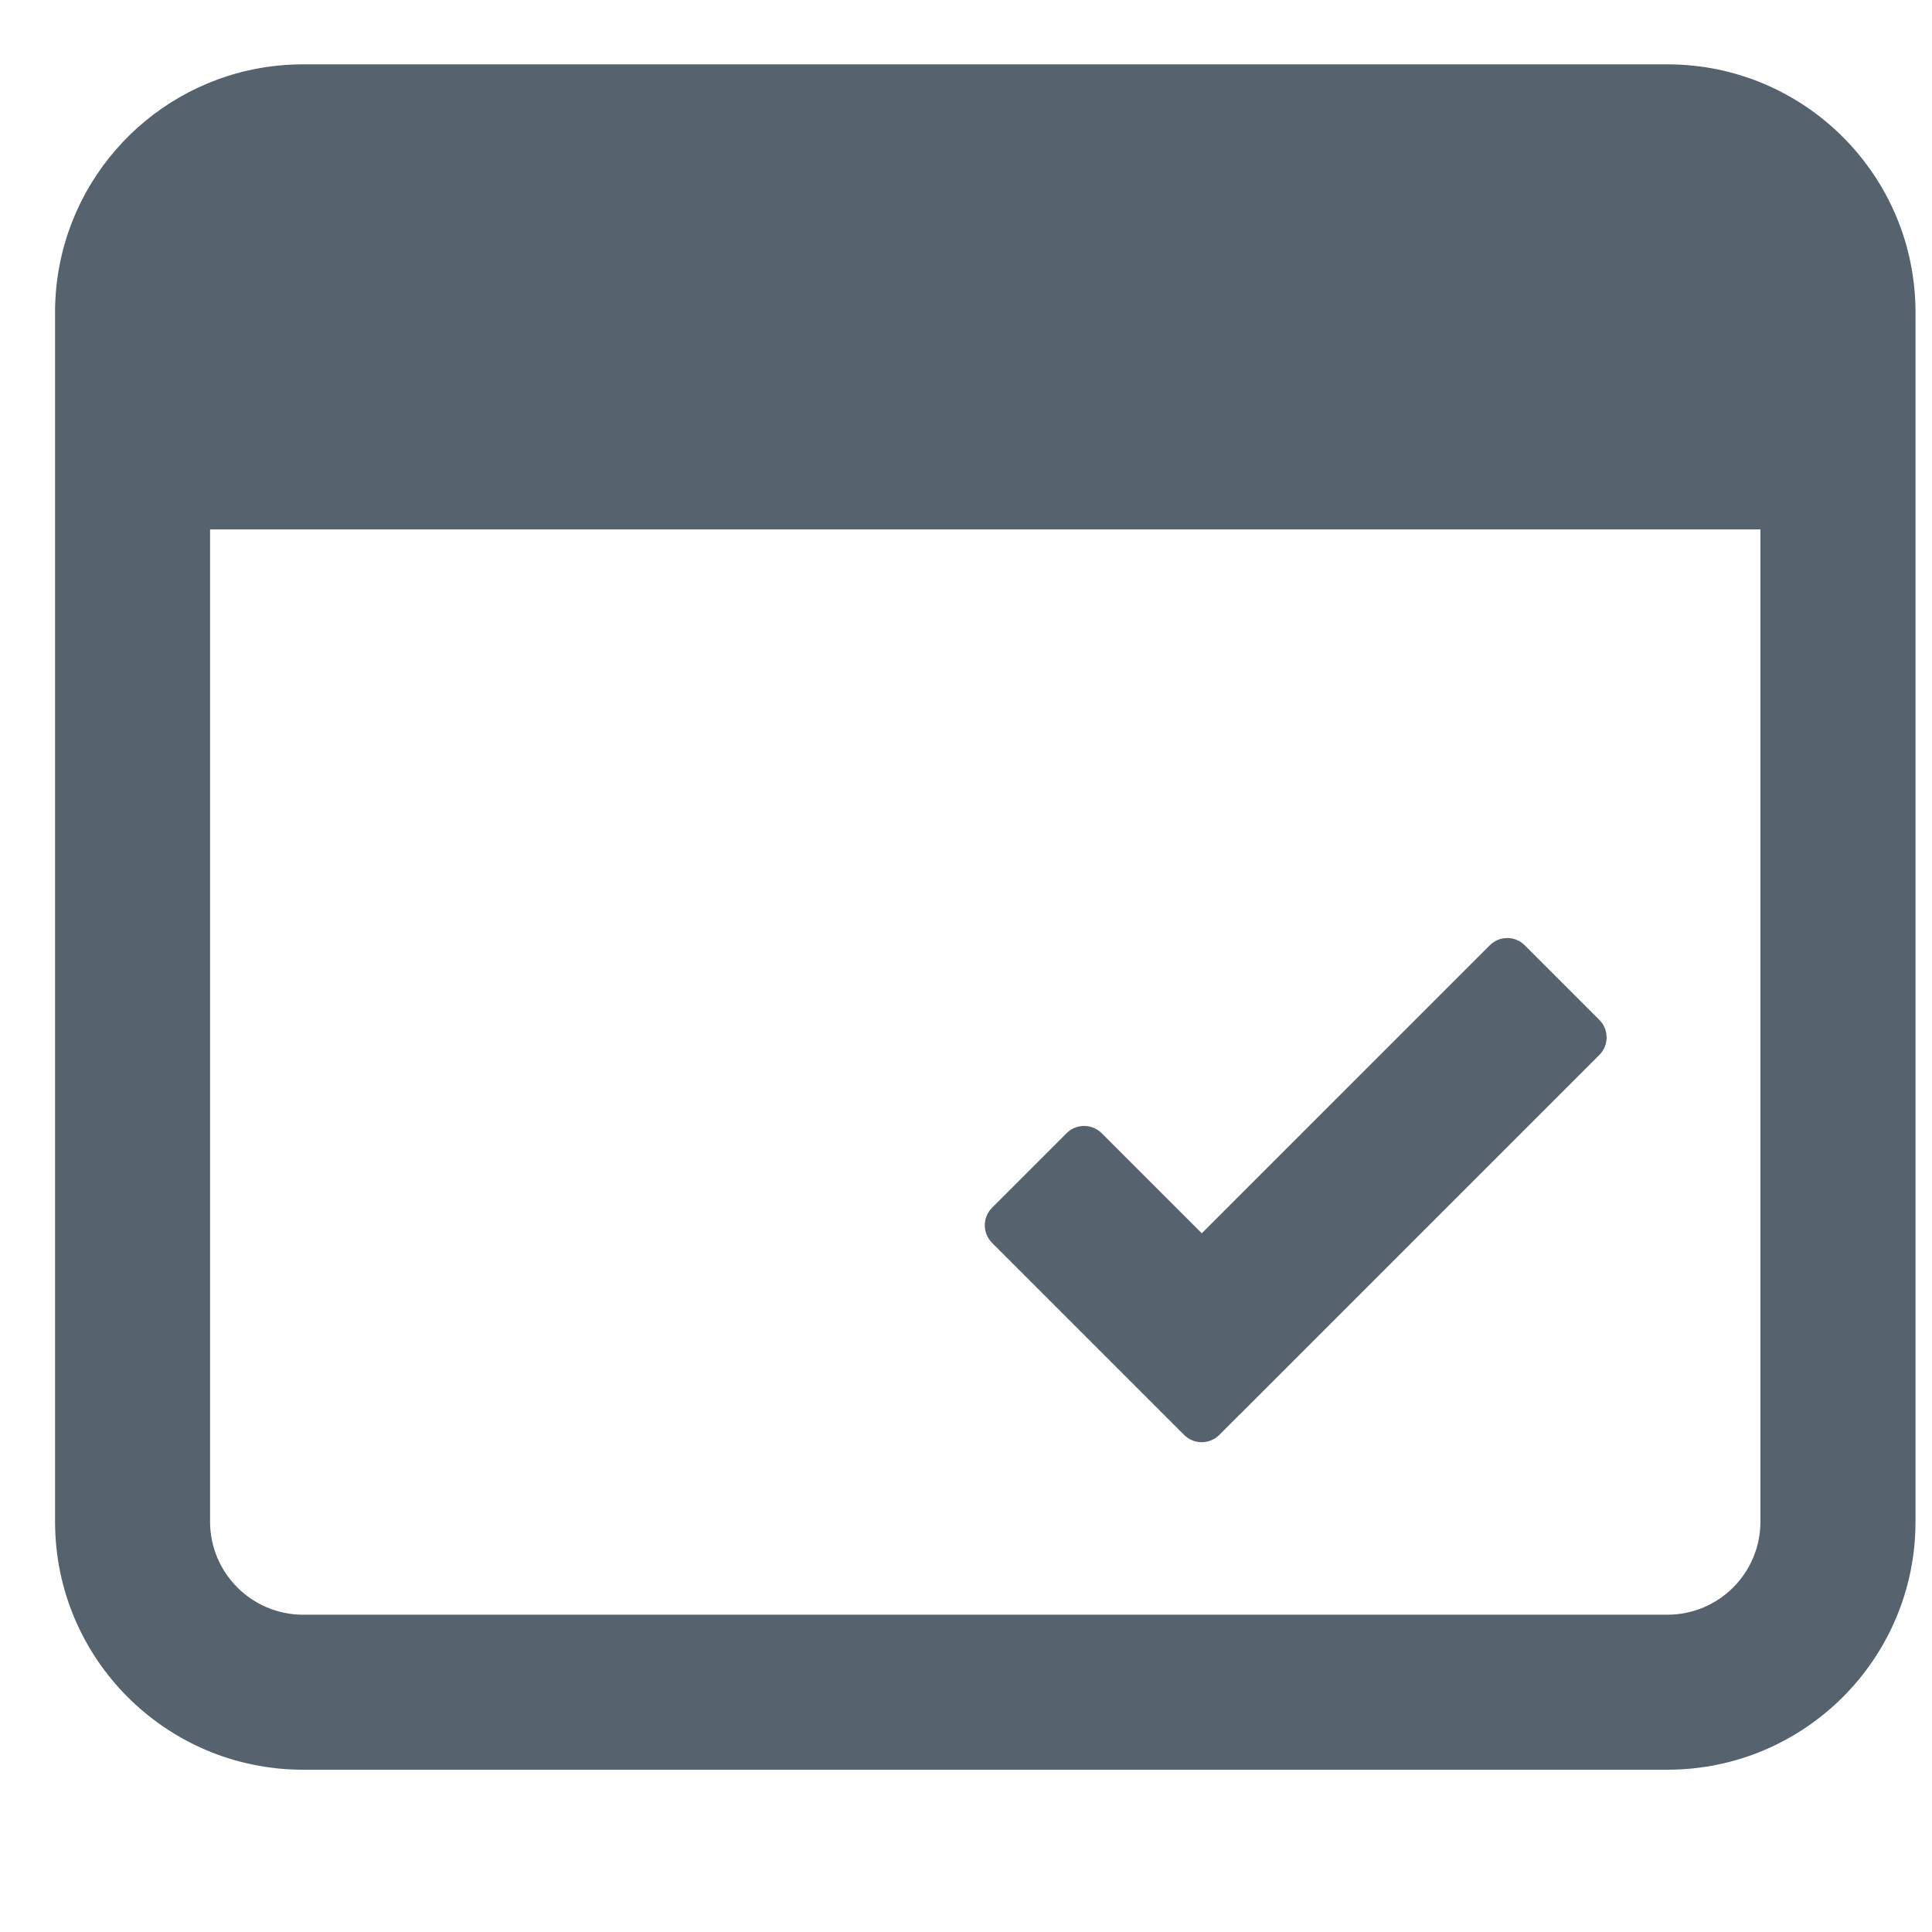 <svg width="26" height="26" viewBox="0 0 26 26" fill="none" xmlns="http://www.w3.org/2000/svg">
<path d="M16.694 19.026C16.686 19.034 16.679 19.041 16.671 19.048L16.408 19.311C16.277 19.441 16.066 19.441 15.936 19.311L13.351 16.726C13.22 16.595 13.22 16.384 13.351 16.253L14.354 15.25C14.484 15.12 14.695 15.12 14.826 15.25L16.173 16.597L20.048 12.722C20.178 12.591 20.39 12.591 20.52 12.722L21.523 13.725C21.654 13.855 21.654 14.067 21.523 14.197L16.694 19.026Z" fill="#56626D"/>
<path d="M0.741 4.204V20.478C0.741 22.322 2.235 23.816 4.079 23.816H22.439C24.283 23.816 25.778 22.322 25.778 20.478V4.204C25.778 2.36 24.283 0.866 22.439 0.866H4.079C2.466 0.866 1.12 2.01 0.809 3.531C0.764 3.749 0.741 3.974 0.741 4.204ZM2.827 7.125H23.691V20.478C23.691 21.169 23.131 21.73 22.439 21.73H4.079C3.388 21.73 2.827 21.169 2.827 20.478V7.125Z" fill="#56626D"/>
</svg>
